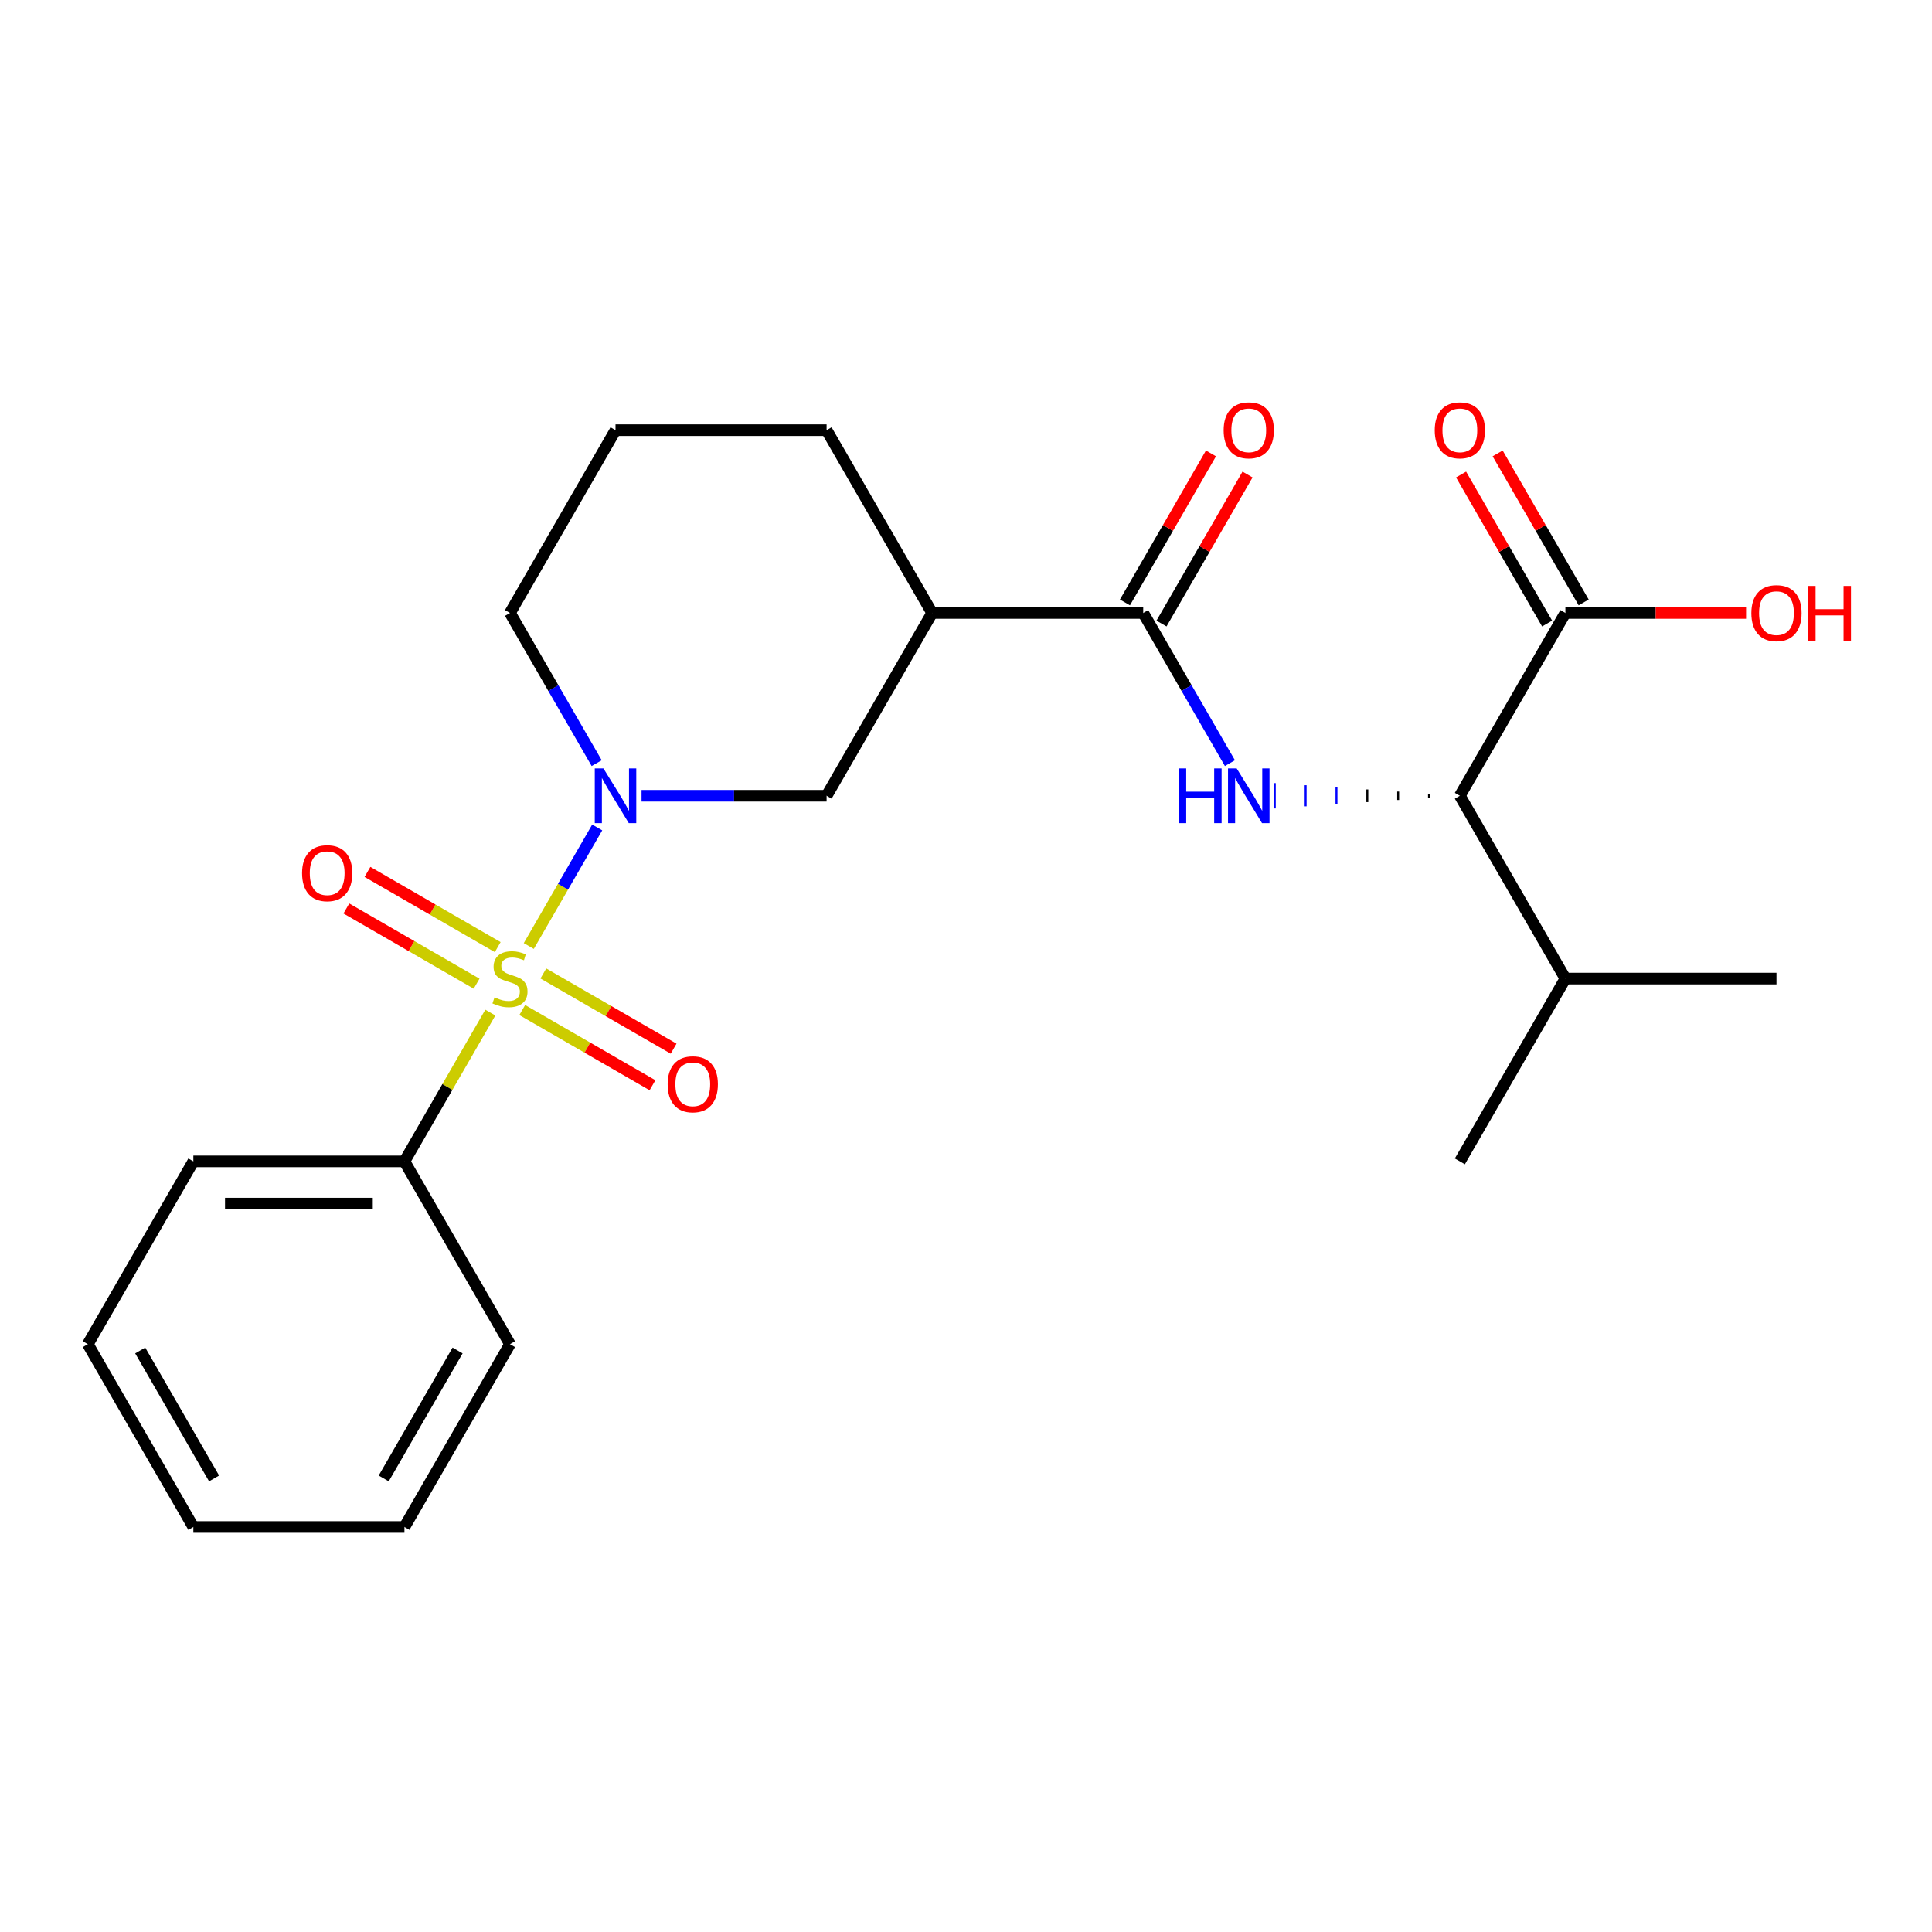 <?xml version='1.0' encoding='iso-8859-1'?>
<svg version='1.1' baseProfile='full'
              xmlns='http://www.w3.org/2000/svg'
                      xmlns:rdkit='http://www.rdkit.org/xml'
                      xmlns:xlink='http://www.w3.org/1999/xlink'
                  xml:space='preserve'
width='1000px' height='1000px' viewBox='0 0 1000 1000'>
<!-- END OF HEADER -->
<rect style='opacity:1.0;fill:#FFFFFF;stroke:none' width='1000' height='1000' x='0' y='0'> </rect>
<path class='bond-0' d='M 273.693,489.657 L 291.407,458.977' style='fill:none;fill-rule:evenodd;stroke:#CCCC00;stroke-width:6px;stroke-linecap:butt;stroke-linejoin:miter;stroke-opacity:1' />
<path class='bond-0' d='M 291.407,458.977 L 309.12,428.296' style='fill:none;fill-rule:evenodd;stroke:#0000FF;stroke-width:6px;stroke-linecap:butt;stroke-linejoin:miter;stroke-opacity:1' />
<path class='bond-7' d='M 270.313,522.79 L 304.021,542.251' style='fill:none;fill-rule:evenodd;stroke:#CCCC00;stroke-width:6px;stroke-linecap:butt;stroke-linejoin:miter;stroke-opacity:1' />
<path class='bond-7' d='M 304.021,542.251 L 337.728,561.712' style='fill:none;fill-rule:evenodd;stroke:#FF0000;stroke-width:6px;stroke-linecap:butt;stroke-linejoin:miter;stroke-opacity:1' />
<path class='bond-7' d='M 281.238,503.866 L 314.946,523.328' style='fill:none;fill-rule:evenodd;stroke:#CCCC00;stroke-width:6px;stroke-linecap:butt;stroke-linejoin:miter;stroke-opacity:1' />
<path class='bond-7' d='M 314.946,523.328 L 348.654,542.789' style='fill:none;fill-rule:evenodd;stroke:#FF0000;stroke-width:6px;stroke-linecap:butt;stroke-linejoin:miter;stroke-opacity:1' />
<path class='bond-8' d='M 257.615,490.228 L 223.908,470.766' style='fill:none;fill-rule:evenodd;stroke:#CCCC00;stroke-width:6px;stroke-linecap:butt;stroke-linejoin:miter;stroke-opacity:1' />
<path class='bond-8' d='M 223.908,470.766 L 190.2,451.305' style='fill:none;fill-rule:evenodd;stroke:#FF0000;stroke-width:6px;stroke-linecap:butt;stroke-linejoin:miter;stroke-opacity:1' />
<path class='bond-8' d='M 246.69,509.151 L 212.982,489.69' style='fill:none;fill-rule:evenodd;stroke:#CCCC00;stroke-width:6px;stroke-linecap:butt;stroke-linejoin:miter;stroke-opacity:1' />
<path class='bond-8' d='M 212.982,489.69 L 179.274,470.229' style='fill:none;fill-rule:evenodd;stroke:#FF0000;stroke-width:6px;stroke-linecap:butt;stroke-linejoin:miter;stroke-opacity:1' />
<path class='bond-9' d='M 253.796,524.12 L 231.566,562.623' style='fill:none;fill-rule:evenodd;stroke:#CCCC00;stroke-width:6px;stroke-linecap:butt;stroke-linejoin:miter;stroke-opacity:1' />
<path class='bond-9' d='M 231.566,562.623 L 209.337,601.126' style='fill:none;fill-rule:evenodd;stroke:#000000;stroke-width:6px;stroke-linecap:butt;stroke-linejoin:miter;stroke-opacity:1' />
<path class='bond-4' d='M 332.063,411.891 L 379.955,411.891' style='fill:none;fill-rule:evenodd;stroke:#0000FF;stroke-width:6px;stroke-linecap:butt;stroke-linejoin:miter;stroke-opacity:1' />
<path class='bond-4' d='M 379.955,411.891 L 427.846,411.891' style='fill:none;fill-rule:evenodd;stroke:#000000;stroke-width:6px;stroke-linecap:butt;stroke-linejoin:miter;stroke-opacity:1' />
<path class='bond-13' d='M 308.839,395 L 286.402,356.137' style='fill:none;fill-rule:evenodd;stroke:#0000FF;stroke-width:6px;stroke-linecap:butt;stroke-linejoin:miter;stroke-opacity:1' />
<path class='bond-13' d='M 286.402,356.137 L 263.964,317.274' style='fill:none;fill-rule:evenodd;stroke:#000000;stroke-width:6px;stroke-linecap:butt;stroke-linejoin:miter;stroke-opacity:1' />
<path class='bond-1' d='M 591.728,317.274 L 482.474,317.274' style='fill:none;fill-rule:evenodd;stroke:#000000;stroke-width:6px;stroke-linecap:butt;stroke-linejoin:miter;stroke-opacity:1' />
<path class='bond-2' d='M 591.728,317.274 L 614.166,356.137' style='fill:none;fill-rule:evenodd;stroke:#000000;stroke-width:6px;stroke-linecap:butt;stroke-linejoin:miter;stroke-opacity:1' />
<path class='bond-2' d='M 614.166,356.137 L 636.604,395' style='fill:none;fill-rule:evenodd;stroke:#0000FF;stroke-width:6px;stroke-linecap:butt;stroke-linejoin:miter;stroke-opacity:1' />
<path class='bond-10' d='M 601.19,322.737 L 623.455,284.174' style='fill:none;fill-rule:evenodd;stroke:#000000;stroke-width:6px;stroke-linecap:butt;stroke-linejoin:miter;stroke-opacity:1' />
<path class='bond-10' d='M 623.455,284.174 L 645.719,245.611' style='fill:none;fill-rule:evenodd;stroke:#FF0000;stroke-width:6px;stroke-linecap:butt;stroke-linejoin:miter;stroke-opacity:1' />
<path class='bond-10' d='M 582.267,311.811 L 604.531,273.248' style='fill:none;fill-rule:evenodd;stroke:#000000;stroke-width:6px;stroke-linecap:butt;stroke-linejoin:miter;stroke-opacity:1' />
<path class='bond-10' d='M 604.531,273.248 L 626.795,234.685' style='fill:none;fill-rule:evenodd;stroke:#FF0000;stroke-width:6px;stroke-linecap:butt;stroke-linejoin:miter;stroke-opacity:1' />
<path class='bond-5' d='M 739.647,410.799 L 739.647,412.984' style='fill:none;fill-rule:evenodd;stroke:#000000;stroke-width:1.0px;stroke-linecap:butt;stroke-linejoin:miter;stroke-opacity:1' />
<path class='bond-5' d='M 723.683,409.706 L 723.683,414.076' style='fill:none;fill-rule:evenodd;stroke:#000000;stroke-width:1.0px;stroke-linecap:butt;stroke-linejoin:miter;stroke-opacity:1' />
<path class='bond-5' d='M 707.719,408.614 L 707.719,415.169' style='fill:none;fill-rule:evenodd;stroke:#000000;stroke-width:1.0px;stroke-linecap:butt;stroke-linejoin:miter;stroke-opacity:1' />
<path class='bond-5' d='M 691.755,407.521 L 691.755,416.262' style='fill:none;fill-rule:evenodd;stroke:#0000FF;stroke-width:1.0px;stroke-linecap:butt;stroke-linejoin:miter;stroke-opacity:1' />
<path class='bond-5' d='M 675.791,406.429 L 675.791,417.354' style='fill:none;fill-rule:evenodd;stroke:#0000FF;stroke-width:1.0px;stroke-linecap:butt;stroke-linejoin:miter;stroke-opacity:1' />
<path class='bond-5' d='M 659.827,405.336 L 659.827,418.447' style='fill:none;fill-rule:evenodd;stroke:#0000FF;stroke-width:1.0px;stroke-linecap:butt;stroke-linejoin:miter;stroke-opacity:1' />
<path class='bond-3' d='M 482.474,317.274 L 427.846,411.891' style='fill:none;fill-rule:evenodd;stroke:#000000;stroke-width:6px;stroke-linecap:butt;stroke-linejoin:miter;stroke-opacity:1' />
<path class='bond-25' d='M 482.474,317.274 L 427.846,222.656' style='fill:none;fill-rule:evenodd;stroke:#000000;stroke-width:6px;stroke-linecap:butt;stroke-linejoin:miter;stroke-opacity:1' />
<path class='bond-6' d='M 755.611,411.891 L 810.238,317.274' style='fill:none;fill-rule:evenodd;stroke:#000000;stroke-width:6px;stroke-linecap:butt;stroke-linejoin:miter;stroke-opacity:1' />
<path class='bond-12' d='M 755.611,411.891 L 810.238,506.509' style='fill:none;fill-rule:evenodd;stroke:#000000;stroke-width:6px;stroke-linecap:butt;stroke-linejoin:miter;stroke-opacity:1' />
<path class='bond-11' d='M 819.7,311.811 L 797.435,273.248' style='fill:none;fill-rule:evenodd;stroke:#000000;stroke-width:6px;stroke-linecap:butt;stroke-linejoin:miter;stroke-opacity:1' />
<path class='bond-11' d='M 797.435,273.248 L 775.171,234.685' style='fill:none;fill-rule:evenodd;stroke:#FF0000;stroke-width:6px;stroke-linecap:butt;stroke-linejoin:miter;stroke-opacity:1' />
<path class='bond-11' d='M 800.776,322.737 L 778.512,284.174' style='fill:none;fill-rule:evenodd;stroke:#000000;stroke-width:6px;stroke-linecap:butt;stroke-linejoin:miter;stroke-opacity:1' />
<path class='bond-11' d='M 778.512,284.174 L 756.248,245.611' style='fill:none;fill-rule:evenodd;stroke:#FF0000;stroke-width:6px;stroke-linecap:butt;stroke-linejoin:miter;stroke-opacity:1' />
<path class='bond-14' d='M 810.238,317.274 L 857,317.274' style='fill:none;fill-rule:evenodd;stroke:#000000;stroke-width:6px;stroke-linecap:butt;stroke-linejoin:miter;stroke-opacity:1' />
<path class='bond-14' d='M 857,317.274 L 903.761,317.274' style='fill:none;fill-rule:evenodd;stroke:#FF0000;stroke-width:6px;stroke-linecap:butt;stroke-linejoin:miter;stroke-opacity:1' />
<path class='bond-17' d='M 209.337,601.126 L 100.082,601.126' style='fill:none;fill-rule:evenodd;stroke:#000000;stroke-width:6px;stroke-linecap:butt;stroke-linejoin:miter;stroke-opacity:1' />
<path class='bond-17' d='M 192.949,622.977 L 116.47,622.977' style='fill:none;fill-rule:evenodd;stroke:#000000;stroke-width:6px;stroke-linecap:butt;stroke-linejoin:miter;stroke-opacity:1' />
<path class='bond-18' d='M 209.337,601.126 L 263.964,695.744' style='fill:none;fill-rule:evenodd;stroke:#000000;stroke-width:6px;stroke-linecap:butt;stroke-linejoin:miter;stroke-opacity:1' />
<path class='bond-19' d='M 810.238,506.509 L 919.493,506.509' style='fill:none;fill-rule:evenodd;stroke:#000000;stroke-width:6px;stroke-linecap:butt;stroke-linejoin:miter;stroke-opacity:1' />
<path class='bond-20' d='M 810.238,506.509 L 755.611,601.126' style='fill:none;fill-rule:evenodd;stroke:#000000;stroke-width:6px;stroke-linecap:butt;stroke-linejoin:miter;stroke-opacity:1' />
<path class='bond-16' d='M 263.964,317.274 L 318.592,222.656' style='fill:none;fill-rule:evenodd;stroke:#000000;stroke-width:6px;stroke-linecap:butt;stroke-linejoin:miter;stroke-opacity:1' />
<path class='bond-15' d='M 427.846,222.656 L 318.592,222.656' style='fill:none;fill-rule:evenodd;stroke:#000000;stroke-width:6px;stroke-linecap:butt;stroke-linejoin:miter;stroke-opacity:1' />
<path class='bond-21' d='M 100.082,601.126 L 45.455,695.744' style='fill:none;fill-rule:evenodd;stroke:#000000;stroke-width:6px;stroke-linecap:butt;stroke-linejoin:miter;stroke-opacity:1' />
<path class='bond-22' d='M 263.964,695.744 L 209.337,790.361' style='fill:none;fill-rule:evenodd;stroke:#000000;stroke-width:6px;stroke-linecap:butt;stroke-linejoin:miter;stroke-opacity:1' />
<path class='bond-22' d='M 236.847,699.011 L 198.607,765.243' style='fill:none;fill-rule:evenodd;stroke:#000000;stroke-width:6px;stroke-linecap:butt;stroke-linejoin:miter;stroke-opacity:1' />
<path class='bond-24' d='M 45.455,695.744 L 100.082,790.361' style='fill:none;fill-rule:evenodd;stroke:#000000;stroke-width:6px;stroke-linecap:butt;stroke-linejoin:miter;stroke-opacity:1' />
<path class='bond-24' d='M 72.572,699.011 L 110.811,765.243' style='fill:none;fill-rule:evenodd;stroke:#000000;stroke-width:6px;stroke-linecap:butt;stroke-linejoin:miter;stroke-opacity:1' />
<path class='bond-23' d='M 209.337,790.361 L 100.082,790.361' style='fill:none;fill-rule:evenodd;stroke:#000000;stroke-width:6px;stroke-linecap:butt;stroke-linejoin:miter;stroke-opacity:1' />
<path  class='atom-0' d='M 255.964 516.229
Q 256.284 516.349, 257.604 516.909
Q 258.924 517.469, 260.364 517.829
Q 261.844 518.149, 263.284 518.149
Q 265.964 518.149, 267.524 516.869
Q 269.084 515.549, 269.084 513.269
Q 269.084 511.709, 268.284 510.749
Q 267.524 509.789, 266.324 509.269
Q 265.124 508.749, 263.124 508.149
Q 260.604 507.389, 259.084 506.669
Q 257.604 505.949, 256.524 504.429
Q 255.484 502.909, 255.484 500.349
Q 255.484 496.789, 257.884 494.589
Q 260.324 492.389, 265.124 492.389
Q 268.404 492.389, 272.124 493.949
L 271.204 497.029
Q 267.804 495.629, 265.244 495.629
Q 262.484 495.629, 260.964 496.789
Q 259.444 497.909, 259.484 499.869
Q 259.484 501.389, 260.244 502.309
Q 261.044 503.229, 262.164 503.749
Q 263.324 504.269, 265.244 504.869
Q 267.804 505.669, 269.324 506.469
Q 270.844 507.269, 271.924 508.909
Q 273.044 510.509, 273.044 513.269
Q 273.044 517.189, 270.404 519.309
Q 267.804 521.389, 263.444 521.389
Q 260.924 521.389, 259.004 520.829
Q 257.124 520.309, 254.884 519.389
L 255.964 516.229
' fill='#CCCC00'/>
<path  class='atom-1' d='M 312.332 397.731
L 321.612 412.731
Q 322.532 414.211, 324.012 416.891
Q 325.492 419.571, 325.572 419.731
L 325.572 397.731
L 329.332 397.731
L 329.332 426.051
L 325.452 426.051
L 315.492 409.651
Q 314.332 407.731, 313.092 405.531
Q 311.892 403.331, 311.532 402.651
L 311.532 426.051
L 307.852 426.051
L 307.852 397.731
L 312.332 397.731
' fill='#0000FF'/>
<path  class='atom-3' d='M 610.136 397.731
L 613.976 397.731
L 613.976 409.771
L 628.456 409.771
L 628.456 397.731
L 632.296 397.731
L 632.296 426.051
L 628.456 426.051
L 628.456 412.971
L 613.976 412.971
L 613.976 426.051
L 610.136 426.051
L 610.136 397.731
' fill='#0000FF'/>
<path  class='atom-3' d='M 640.096 397.731
L 649.376 412.731
Q 650.296 414.211, 651.776 416.891
Q 653.256 419.571, 653.336 419.731
L 653.336 397.731
L 657.096 397.731
L 657.096 426.051
L 653.216 426.051
L 643.256 409.651
Q 642.096 407.731, 640.856 405.531
Q 639.656 403.331, 639.296 402.651
L 639.296 426.051
L 635.616 426.051
L 635.616 397.731
L 640.096 397.731
' fill='#0000FF'/>
<path  class='atom-8' d='M 345.582 561.216
Q 345.582 554.416, 348.942 550.616
Q 352.302 546.816, 358.582 546.816
Q 364.862 546.816, 368.222 550.616
Q 371.582 554.416, 371.582 561.216
Q 371.582 568.096, 368.182 572.016
Q 364.782 575.896, 358.582 575.896
Q 352.342 575.896, 348.942 572.016
Q 345.582 568.136, 345.582 561.216
M 358.582 572.696
Q 362.902 572.696, 365.222 569.816
Q 367.582 566.896, 367.582 561.216
Q 367.582 555.656, 365.222 552.856
Q 362.902 550.016, 358.582 550.016
Q 354.262 550.016, 351.902 552.816
Q 349.582 555.616, 349.582 561.216
Q 349.582 566.936, 351.902 569.816
Q 354.262 572.696, 358.582 572.696
' fill='#FF0000'/>
<path  class='atom-9' d='M 156.347 451.961
Q 156.347 445.161, 159.707 441.361
Q 163.067 437.561, 169.347 437.561
Q 175.627 437.561, 178.987 441.361
Q 182.347 445.161, 182.347 451.961
Q 182.347 458.841, 178.947 462.761
Q 175.547 466.641, 169.347 466.641
Q 163.107 466.641, 159.707 462.761
Q 156.347 458.881, 156.347 451.961
M 169.347 463.441
Q 173.667 463.441, 175.987 460.561
Q 178.347 457.641, 178.347 451.961
Q 178.347 446.401, 175.987 443.601
Q 173.667 440.761, 169.347 440.761
Q 165.027 440.761, 162.667 443.561
Q 160.347 446.361, 160.347 451.961
Q 160.347 457.681, 162.667 460.561
Q 165.027 463.441, 169.347 463.441
' fill='#FF0000'/>
<path  class='atom-11' d='M 633.356 222.736
Q 633.356 215.936, 636.716 212.136
Q 640.076 208.336, 646.356 208.336
Q 652.636 208.336, 655.996 212.136
Q 659.356 215.936, 659.356 222.736
Q 659.356 229.616, 655.956 233.536
Q 652.556 237.416, 646.356 237.416
Q 640.116 237.416, 636.716 233.536
Q 633.356 229.656, 633.356 222.736
M 646.356 234.216
Q 650.676 234.216, 652.996 231.336
Q 655.356 228.416, 655.356 222.736
Q 655.356 217.176, 652.996 214.376
Q 650.676 211.536, 646.356 211.536
Q 642.036 211.536, 639.676 214.336
Q 637.356 217.136, 637.356 222.736
Q 637.356 228.456, 639.676 231.336
Q 642.036 234.216, 646.356 234.216
' fill='#FF0000'/>
<path  class='atom-12' d='M 742.611 222.736
Q 742.611 215.936, 745.971 212.136
Q 749.331 208.336, 755.611 208.336
Q 761.891 208.336, 765.251 212.136
Q 768.611 215.936, 768.611 222.736
Q 768.611 229.616, 765.211 233.536
Q 761.811 237.416, 755.611 237.416
Q 749.371 237.416, 745.971 233.536
Q 742.611 229.656, 742.611 222.736
M 755.611 234.216
Q 759.931 234.216, 762.251 231.336
Q 764.611 228.416, 764.611 222.736
Q 764.611 217.176, 762.251 214.376
Q 759.931 211.536, 755.611 211.536
Q 751.291 211.536, 748.931 214.336
Q 746.611 217.136, 746.611 222.736
Q 746.611 228.456, 748.931 231.336
Q 751.291 234.216, 755.611 234.216
' fill='#FF0000'/>
<path  class='atom-15' d='M 906.493 317.354
Q 906.493 310.554, 909.853 306.754
Q 913.213 302.954, 919.493 302.954
Q 925.773 302.954, 929.133 306.754
Q 932.493 310.554, 932.493 317.354
Q 932.493 324.234, 929.093 328.154
Q 925.693 332.034, 919.493 332.034
Q 913.253 332.034, 909.853 328.154
Q 906.493 324.274, 906.493 317.354
M 919.493 328.834
Q 923.813 328.834, 926.133 325.954
Q 928.493 323.034, 928.493 317.354
Q 928.493 311.794, 926.133 308.994
Q 923.813 306.154, 919.493 306.154
Q 915.173 306.154, 912.813 308.954
Q 910.493 311.754, 910.493 317.354
Q 910.493 323.074, 912.813 325.954
Q 915.173 328.834, 919.493 328.834
' fill='#FF0000'/>
<path  class='atom-15' d='M 935.893 303.274
L 939.733 303.274
L 939.733 315.314
L 954.213 315.314
L 954.213 303.274
L 958.053 303.274
L 958.053 331.594
L 954.213 331.594
L 954.213 318.514
L 939.733 318.514
L 939.733 331.594
L 935.893 331.594
L 935.893 303.274
' fill='#FF0000'/>
</svg>
